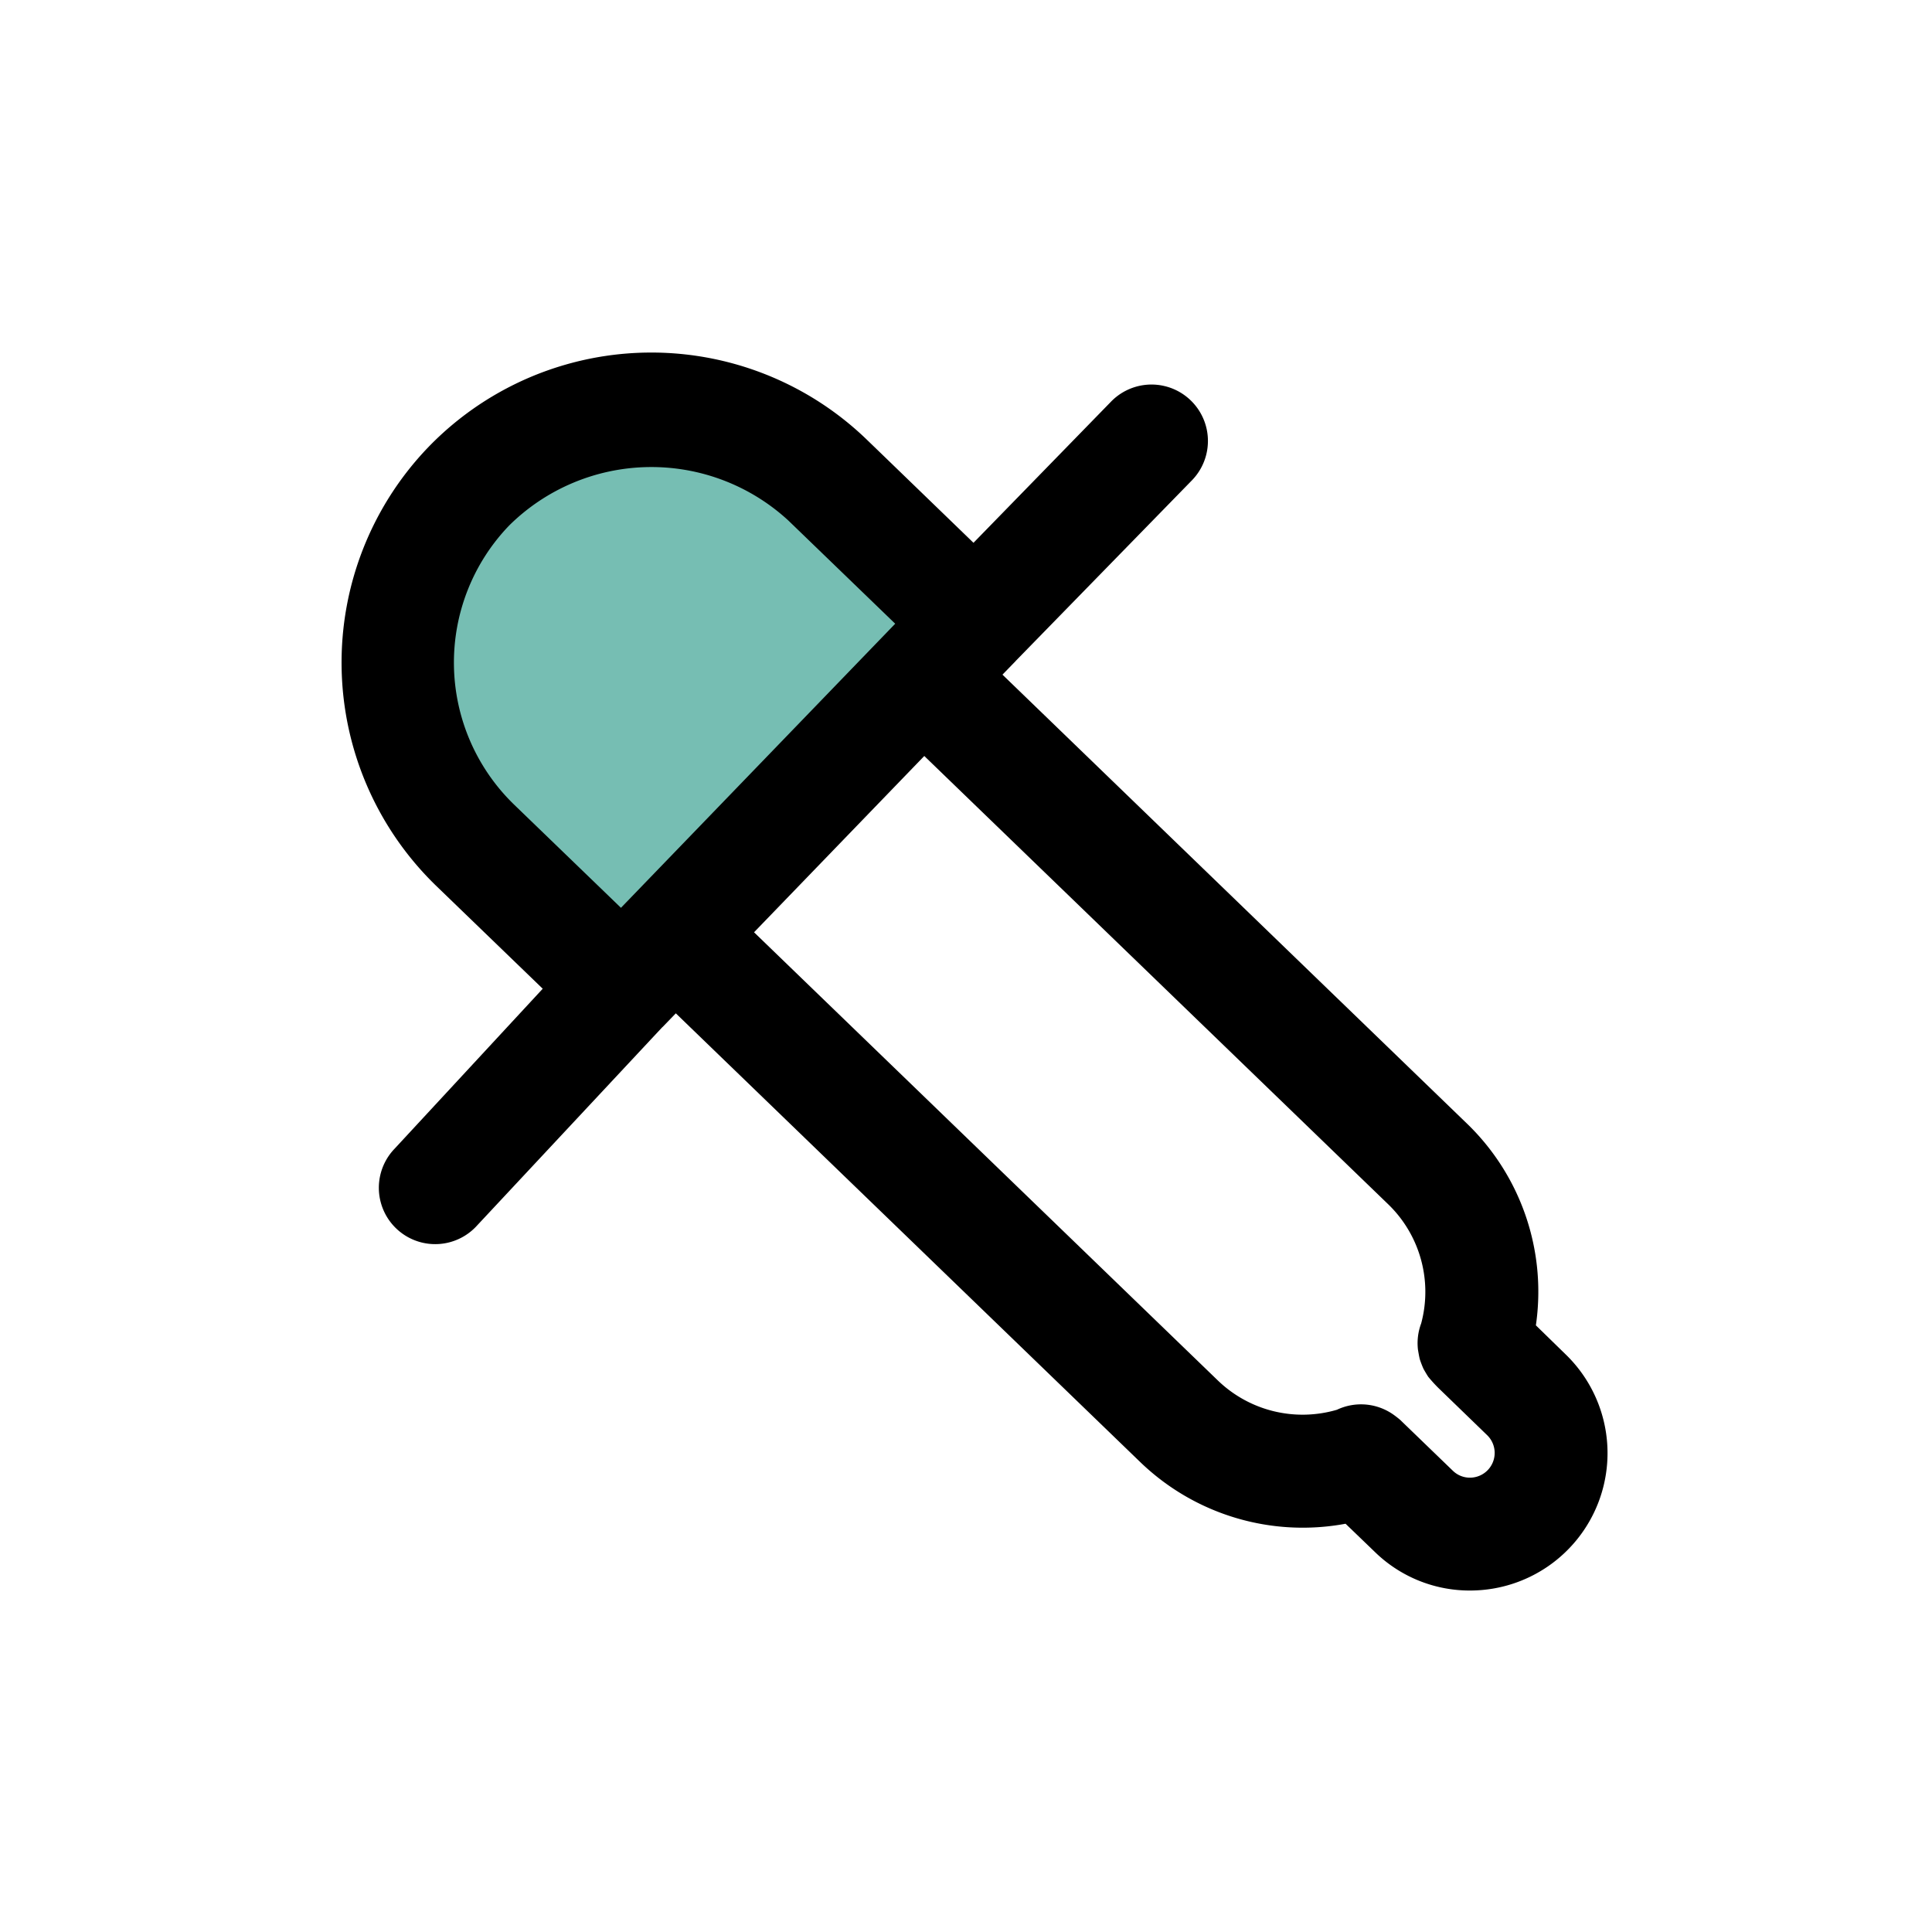 <svg xmlns="http://www.w3.org/2000/svg" xmlns:xlink="http://www.w3.org/1999/xlink" width="46" height="46" viewBox="0 0 46 46">
  <defs>
    <clipPath id="clip-path">
      <rect id="矩形_18771" data-name="矩形 18771" width="46" height="46" transform="translate(175 16156)" fill="#fff" stroke="#707070" stroke-width="1" opacity="0.4"/>
    </clipPath>
  </defs>
  <g id="蒙版组_52817" data-name="蒙版组 52817" transform="translate(-175 -16156)" clip-path="url(#clip-path)">
    <g id="组_56143" data-name="组 56143" transform="translate(-785.17 47.389) rotate(-1)">
      <path id="路径_23184" data-name="路径 23184" d="M-17300.639,12831.422l-4.111-4.547s-6.92-1.76-8.053,3.164,5.217,9.783,5.217,9.783l7.551-7.4" transform="translate(18000.963 3306.288)" fill="#76beb3"/>
      <path id="实物-吸管" d="M68.865,68.871a7.384,7.384,0,0,1,10.443,0l.331.331,2.167,2.17,3.33-3.3a1.341,1.341,0,0,1,1.9,1.9L82.764,74.2l-.011.013-.312.31L93.3,85.391a5.562,5.562,0,0,1,1.569,4.844l.693.7a3.271,3.271,0,0,1-2.312,5.586h0a3.232,3.232,0,0,1-2.309-.959l-.685-.683a5.572,5.572,0,0,1-4.872-1.563L74.524,82.45l-.313.313a.077.077,0,0,1-.016.013l-4.524,4.677a1.34,1.34,0,1,1-1.895-1.9l3.59-3.744-2.5-2.5A7.4,7.4,0,0,1,68.865,68.871Zm18.41,22.544a2.906,2.906,0,0,0,2.823.747,1.339,1.339,0,0,1,1.365.156c.046.035.092.072.137.112l1.233,1.233a.581.581,0,0,0,.412.171.589.589,0,0,0,.417-1.006L92.517,91.68a3.5,3.5,0,0,1-.231-.264c-.018-.026-.095-.159-.114-.2q-.045-.107-.079-.217c-.018-.068-.039-.224-.041-.23a1.341,1.341,0,0,1,.087-.627,2.9,2.9,0,0,0-.738-2.853L80.546,76.427,76.42,80.553Zm-16.513-14,2.5,2.5,6.647-6.649-2.5-2.5a4.814,4.814,0,0,0-6.648,0A4.707,4.707,0,0,0,70.762,77.415Z" transform="translate(620.033 16064.869)"/>
    </g>
  </g>
</svg>
